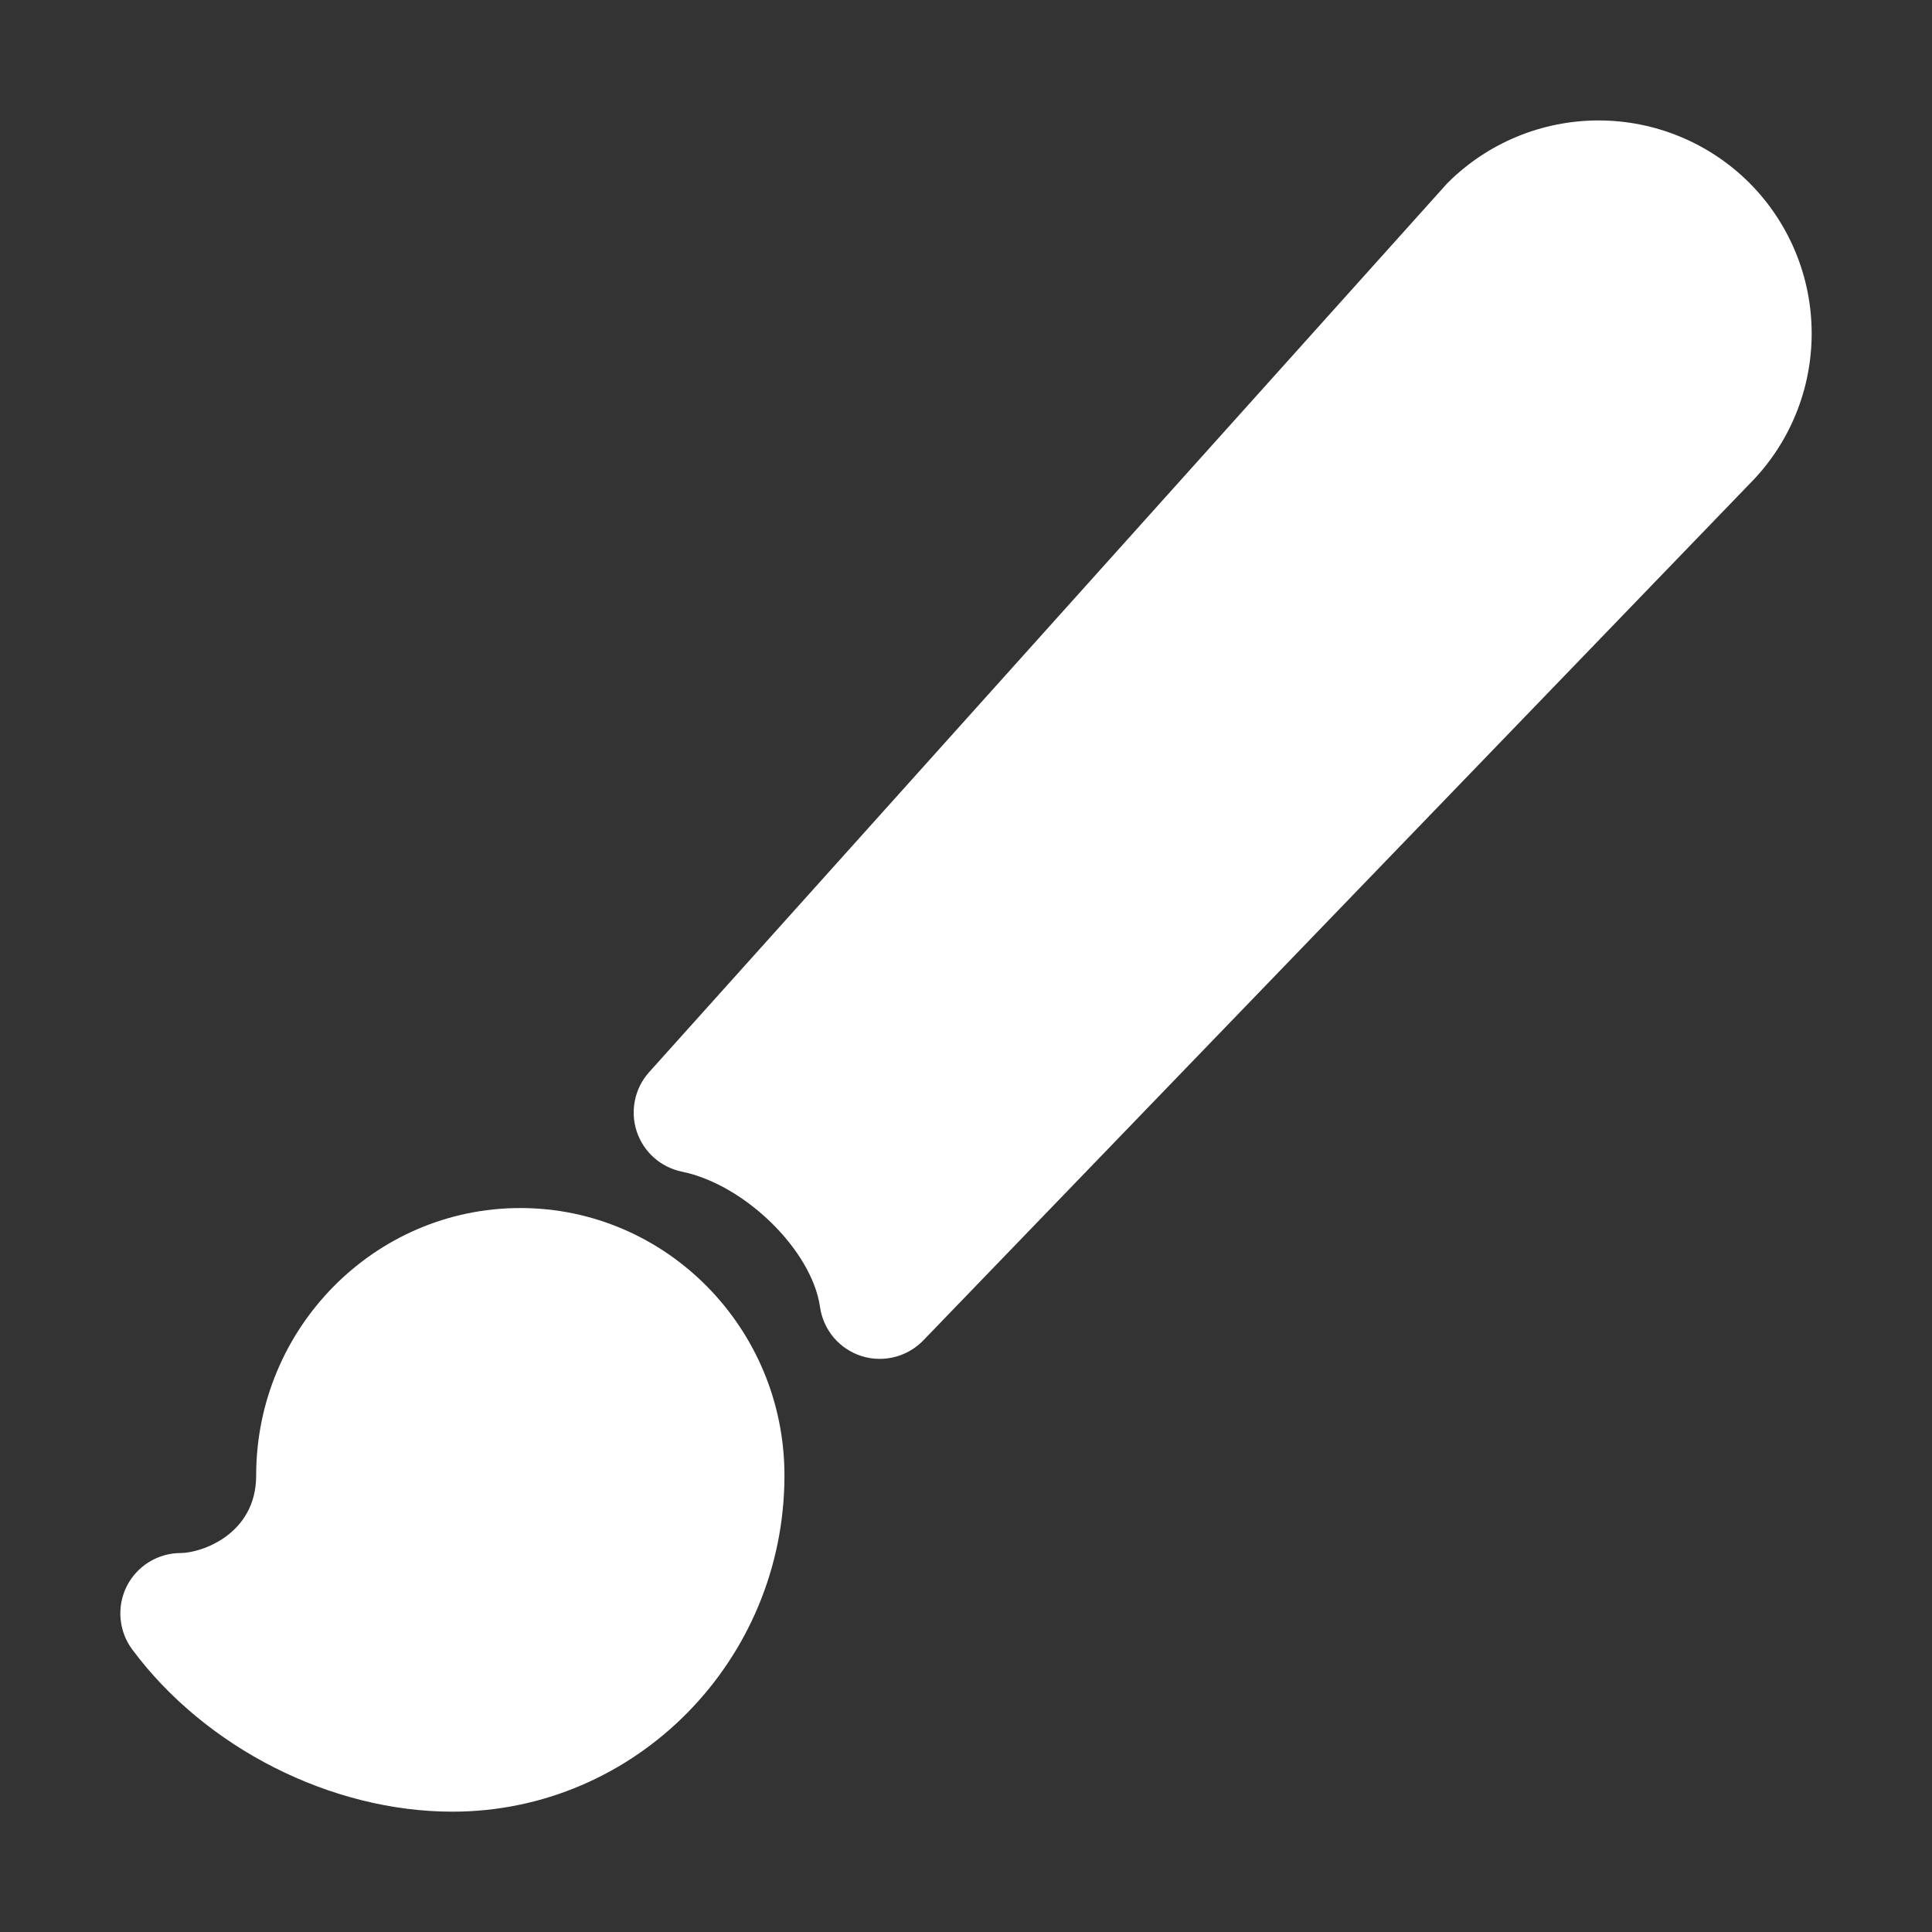 <svg width="32" height="32" viewBox="0 0 32 32" fill="none" xmlns="http://www.w3.org/2000/svg">
<rect x="0" y="0" width="32" height="32" fill="#333333" stroke="none"/>
<path d="M14.572 22.507C14.467 22.508 14.364 22.491 14.264 22.459C14.086 22.401 13.927 22.294 13.806 22.151C13.686 22.007 13.608 21.832 13.582 21.647C13.447 20.709 12.335 19.618 11.293 19.406C11.121 19.37 10.961 19.29 10.83 19.173C10.699 19.056 10.601 18.907 10.546 18.74C10.491 18.573 10.481 18.395 10.517 18.223C10.552 18.051 10.633 17.891 10.75 17.76L23.943 3.067C23.955 3.053 23.968 3.04 23.98 3.027C24.643 2.366 25.541 1.995 26.477 1.995C27.413 1.995 28.31 2.366 28.973 3.027C29.634 3.688 30.006 4.584 30.007 5.519C30.008 6.454 29.639 7.351 28.98 8.013L15.293 22.201C15.199 22.298 15.087 22.375 14.963 22.427C14.84 22.48 14.706 22.507 14.572 22.507ZM7.493 30.007C5.484 30.007 3.402 28.952 2.19 27.32C2.079 27.171 2.013 26.994 1.997 26.81C1.981 26.625 2.016 26.439 2.099 26.274C2.183 26.108 2.31 25.969 2.468 25.872C2.626 25.775 2.808 25.723 2.993 25.723C3.327 25.723 4.243 25.419 4.243 24.438C4.243 21.996 6.206 20.009 8.618 20.009C11.031 20.009 12.993 21.996 12.993 24.438C12.993 27.508 10.526 30.007 7.493 30.007Z" fill="white"/>
</svg>
